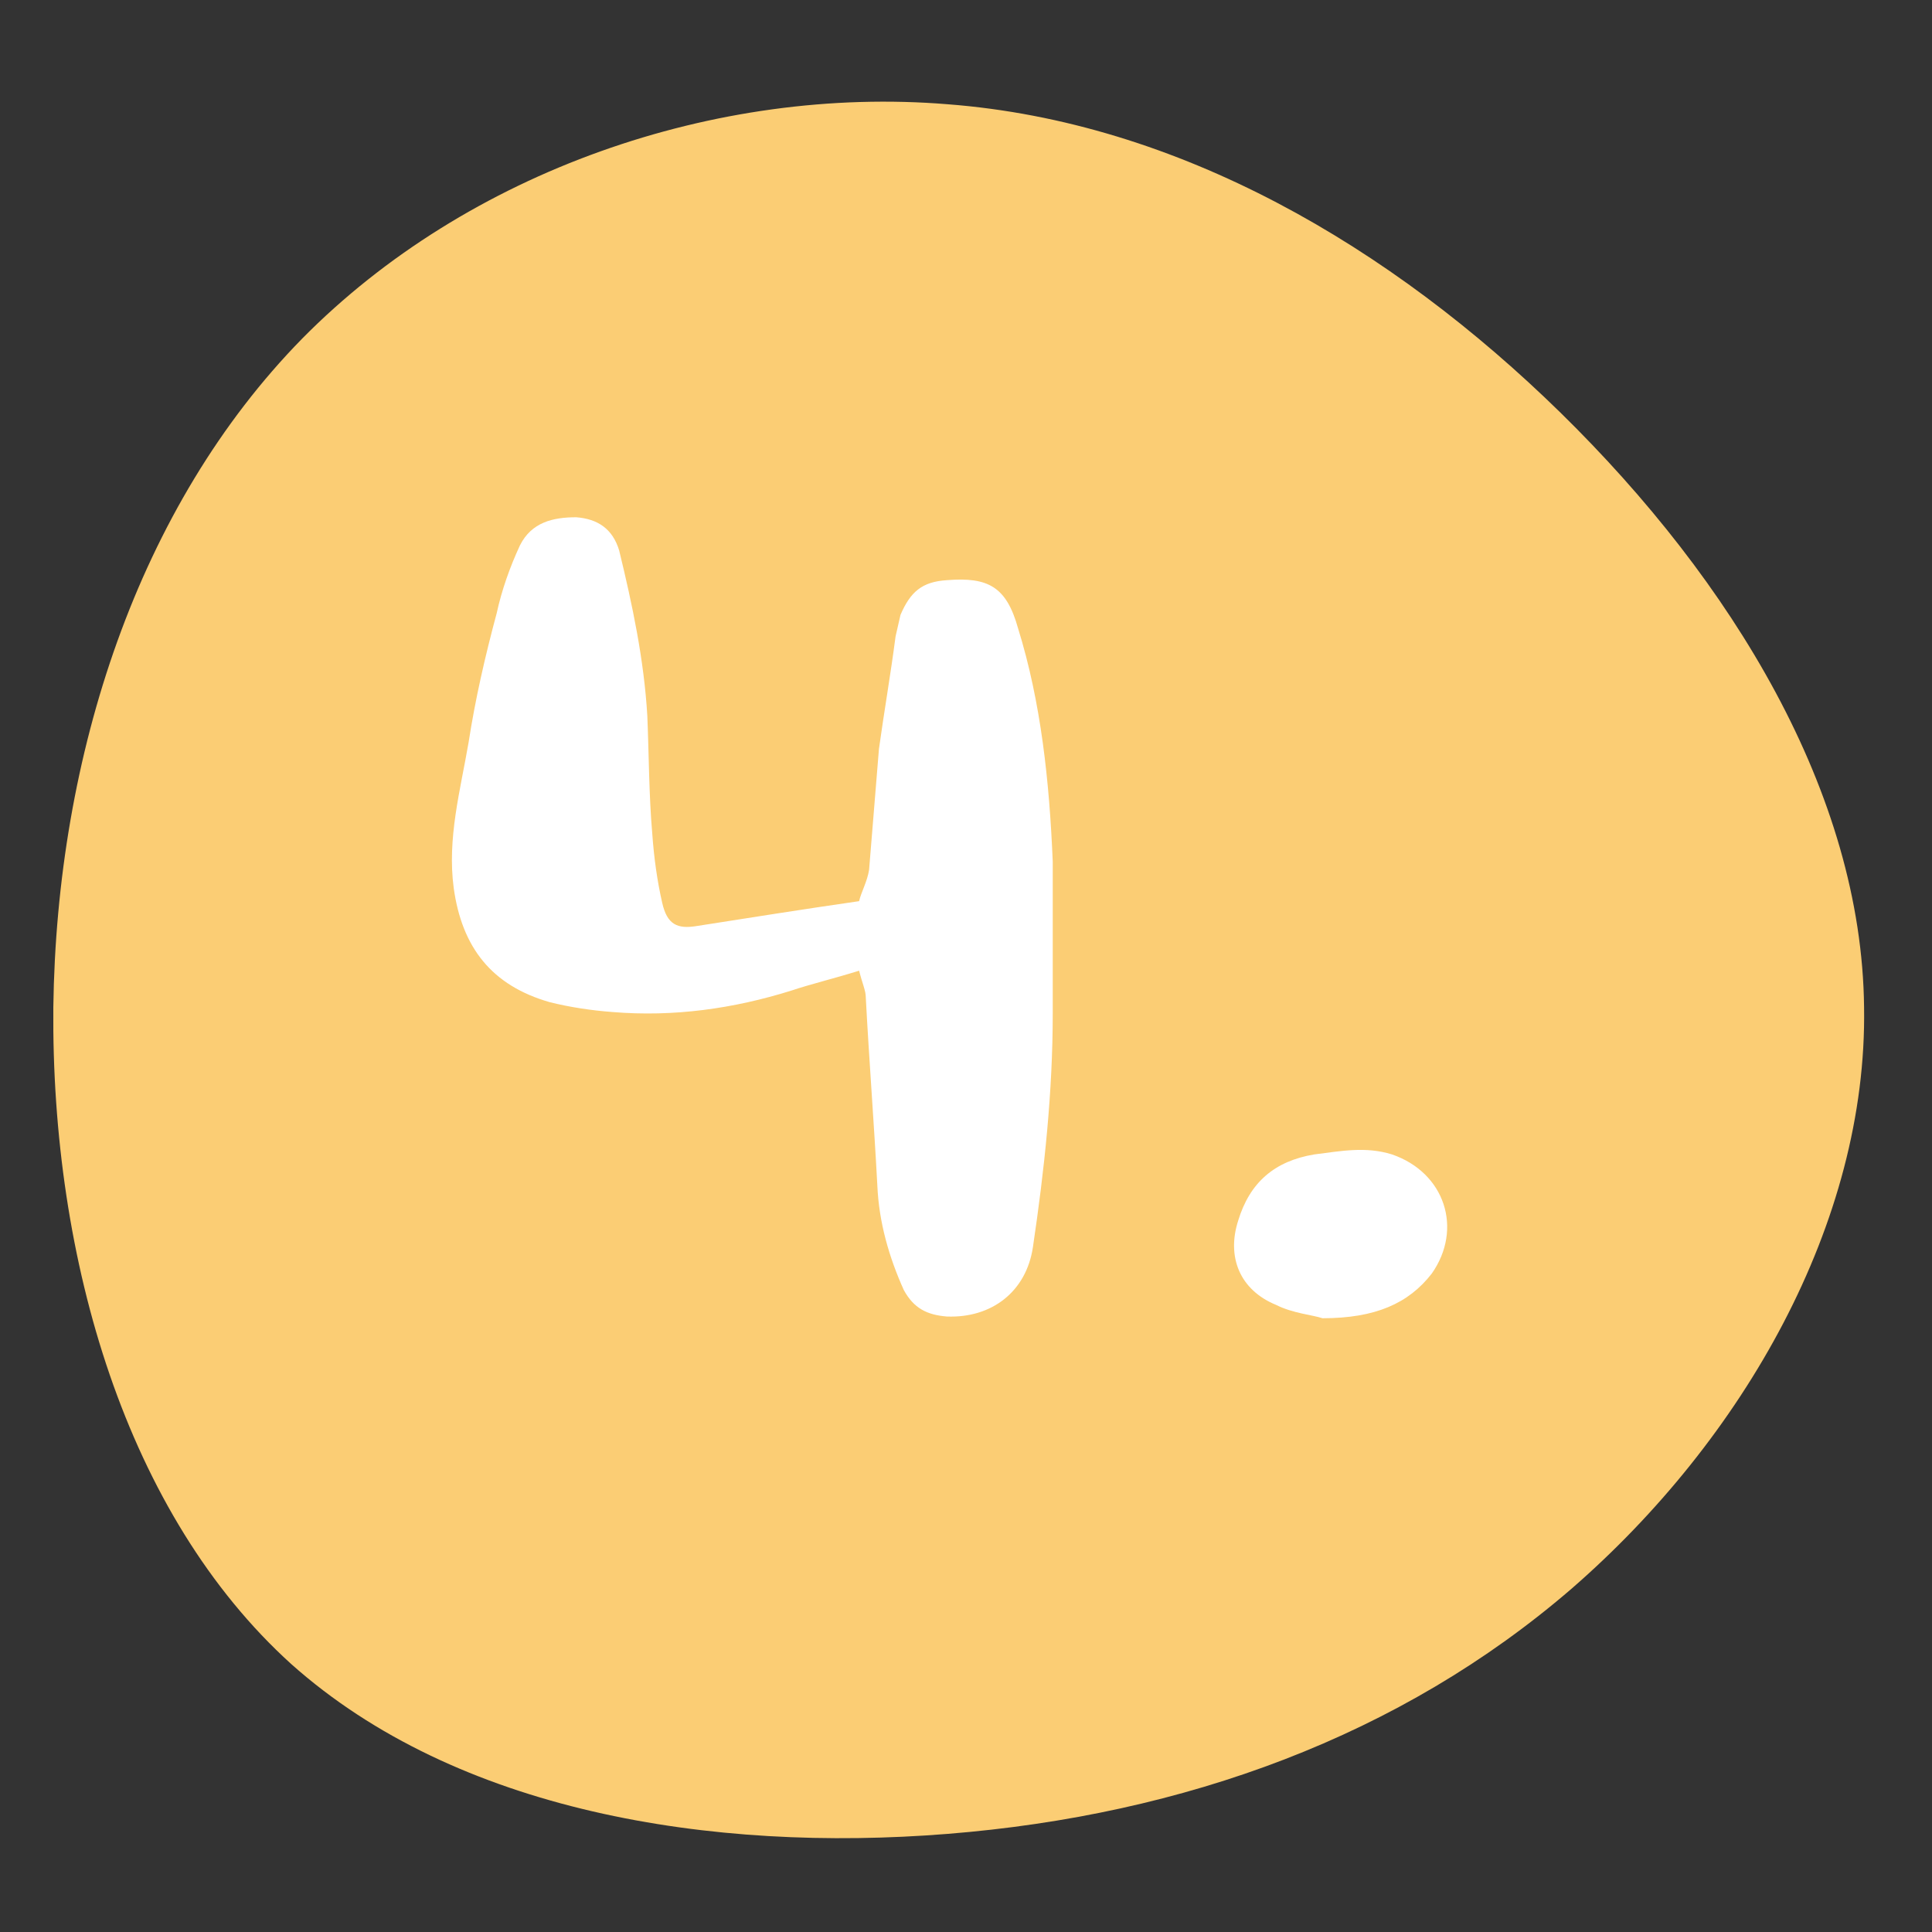 <svg xmlns="http://www.w3.org/2000/svg" xmlns:xlink="http://www.w3.org/1999/xlink" width="100" zoomAndPan="magnify" viewBox="0 0 75 75" height="100" preserveAspectRatio="xMidYMid meet" version="1.0"><rect x="0" y="0" width="75" height="75" fill="#333333" stroke="none"/><defs><g/></defs><path fill="#fbcd74" d="M 60.594 16.035 C 67.234 22.547 72.277 30.781 72.363 39.105 C 72.496 47.473 67.664 55.883 61.023 61.66 C 54.383 67.395 45.973 70.457 36.785 71.191 C 27.602 71.926 17.727 70.328 11.301 64.594 C 4.918 58.812 1.984 48.938 2.07 39.105 C 2.199 29.316 5.348 19.656 11.73 13.145 C 18.156 6.633 27.816 3.312 36.785 4.047 C 45.758 4.734 53.992 9.566 60.594 16.035 Z M 60.594 16.035 " fill-opacity="1" fill-rule="nonzero"/><g fill="#ffffff" fill-opacity="1"><g transform="translate(15.621, 51.045)"><g><path d="M 21.137 0.062 C 22.871 0.129 24.219 -0.898 24.477 -2.633 C 24.926 -5.652 25.246 -8.672 25.246 -11.691 L 25.246 -17.602 C 25.117 -20.688 24.797 -23.77 23.898 -26.66 C 23.449 -28.266 22.742 -28.652 21.137 -28.523 C 20.172 -28.461 19.723 -28.074 19.336 -27.176 L 19.145 -26.34 C 18.953 -24.863 18.695 -23.383 18.5 -21.973 L 18.117 -17.281 C 18.051 -16.832 17.797 -16.383 17.73 -16.062 C 15.48 -15.738 13.492 -15.418 11.434 -15.098 C 10.664 -14.969 10.277 -15.16 10.086 -15.996 C 9.895 -16.832 9.766 -17.73 9.699 -18.695 C 9.57 -20.172 9.57 -21.777 9.508 -23.254 C 9.379 -25.441 8.93 -27.559 8.414 -29.68 C 8.16 -30.516 7.582 -30.902 6.746 -30.965 C 5.848 -30.965 5.012 -30.773 4.562 -29.871 C 4.176 -29.039 3.855 -28.137 3.66 -27.238 C 3.211 -25.57 2.828 -23.898 2.57 -22.227 C 2.25 -20.363 1.734 -18.5 1.992 -16.574 C 2.312 -14.262 3.469 -12.785 5.719 -12.141 C 6.488 -11.949 7.324 -11.82 8.16 -11.758 C 10.535 -11.562 12.848 -11.887 15.098 -12.59 C 15.867 -12.848 16.703 -13.043 17.73 -13.363 C 17.859 -12.848 17.988 -12.59 17.988 -12.336 C 18.117 -9.895 18.309 -7.453 18.438 -5.012 C 18.5 -3.598 18.887 -2.25 19.465 -0.965 C 19.852 -0.258 20.363 0 21.137 0.062 Z M 21.137 0.062 "/></g></g></g><g fill="#ffffff" fill-opacity="1"><g transform="translate(42.796, 51.045)"><g><path d="M 8.543 0.129 C 10.602 0.129 11.887 -0.449 12.785 -1.605 C 14.004 -3.34 13.297 -5.523 11.242 -6.23 C 10.215 -6.551 9.25 -6.359 8.223 -6.23 C 6.68 -5.973 5.719 -5.141 5.27 -3.66 C 4.816 -2.25 5.332 -0.965 6.746 -0.387 C 7.387 -0.062 8.16 0 8.543 0.129 Z M 8.543 0.129 "/></g></g></g></svg>